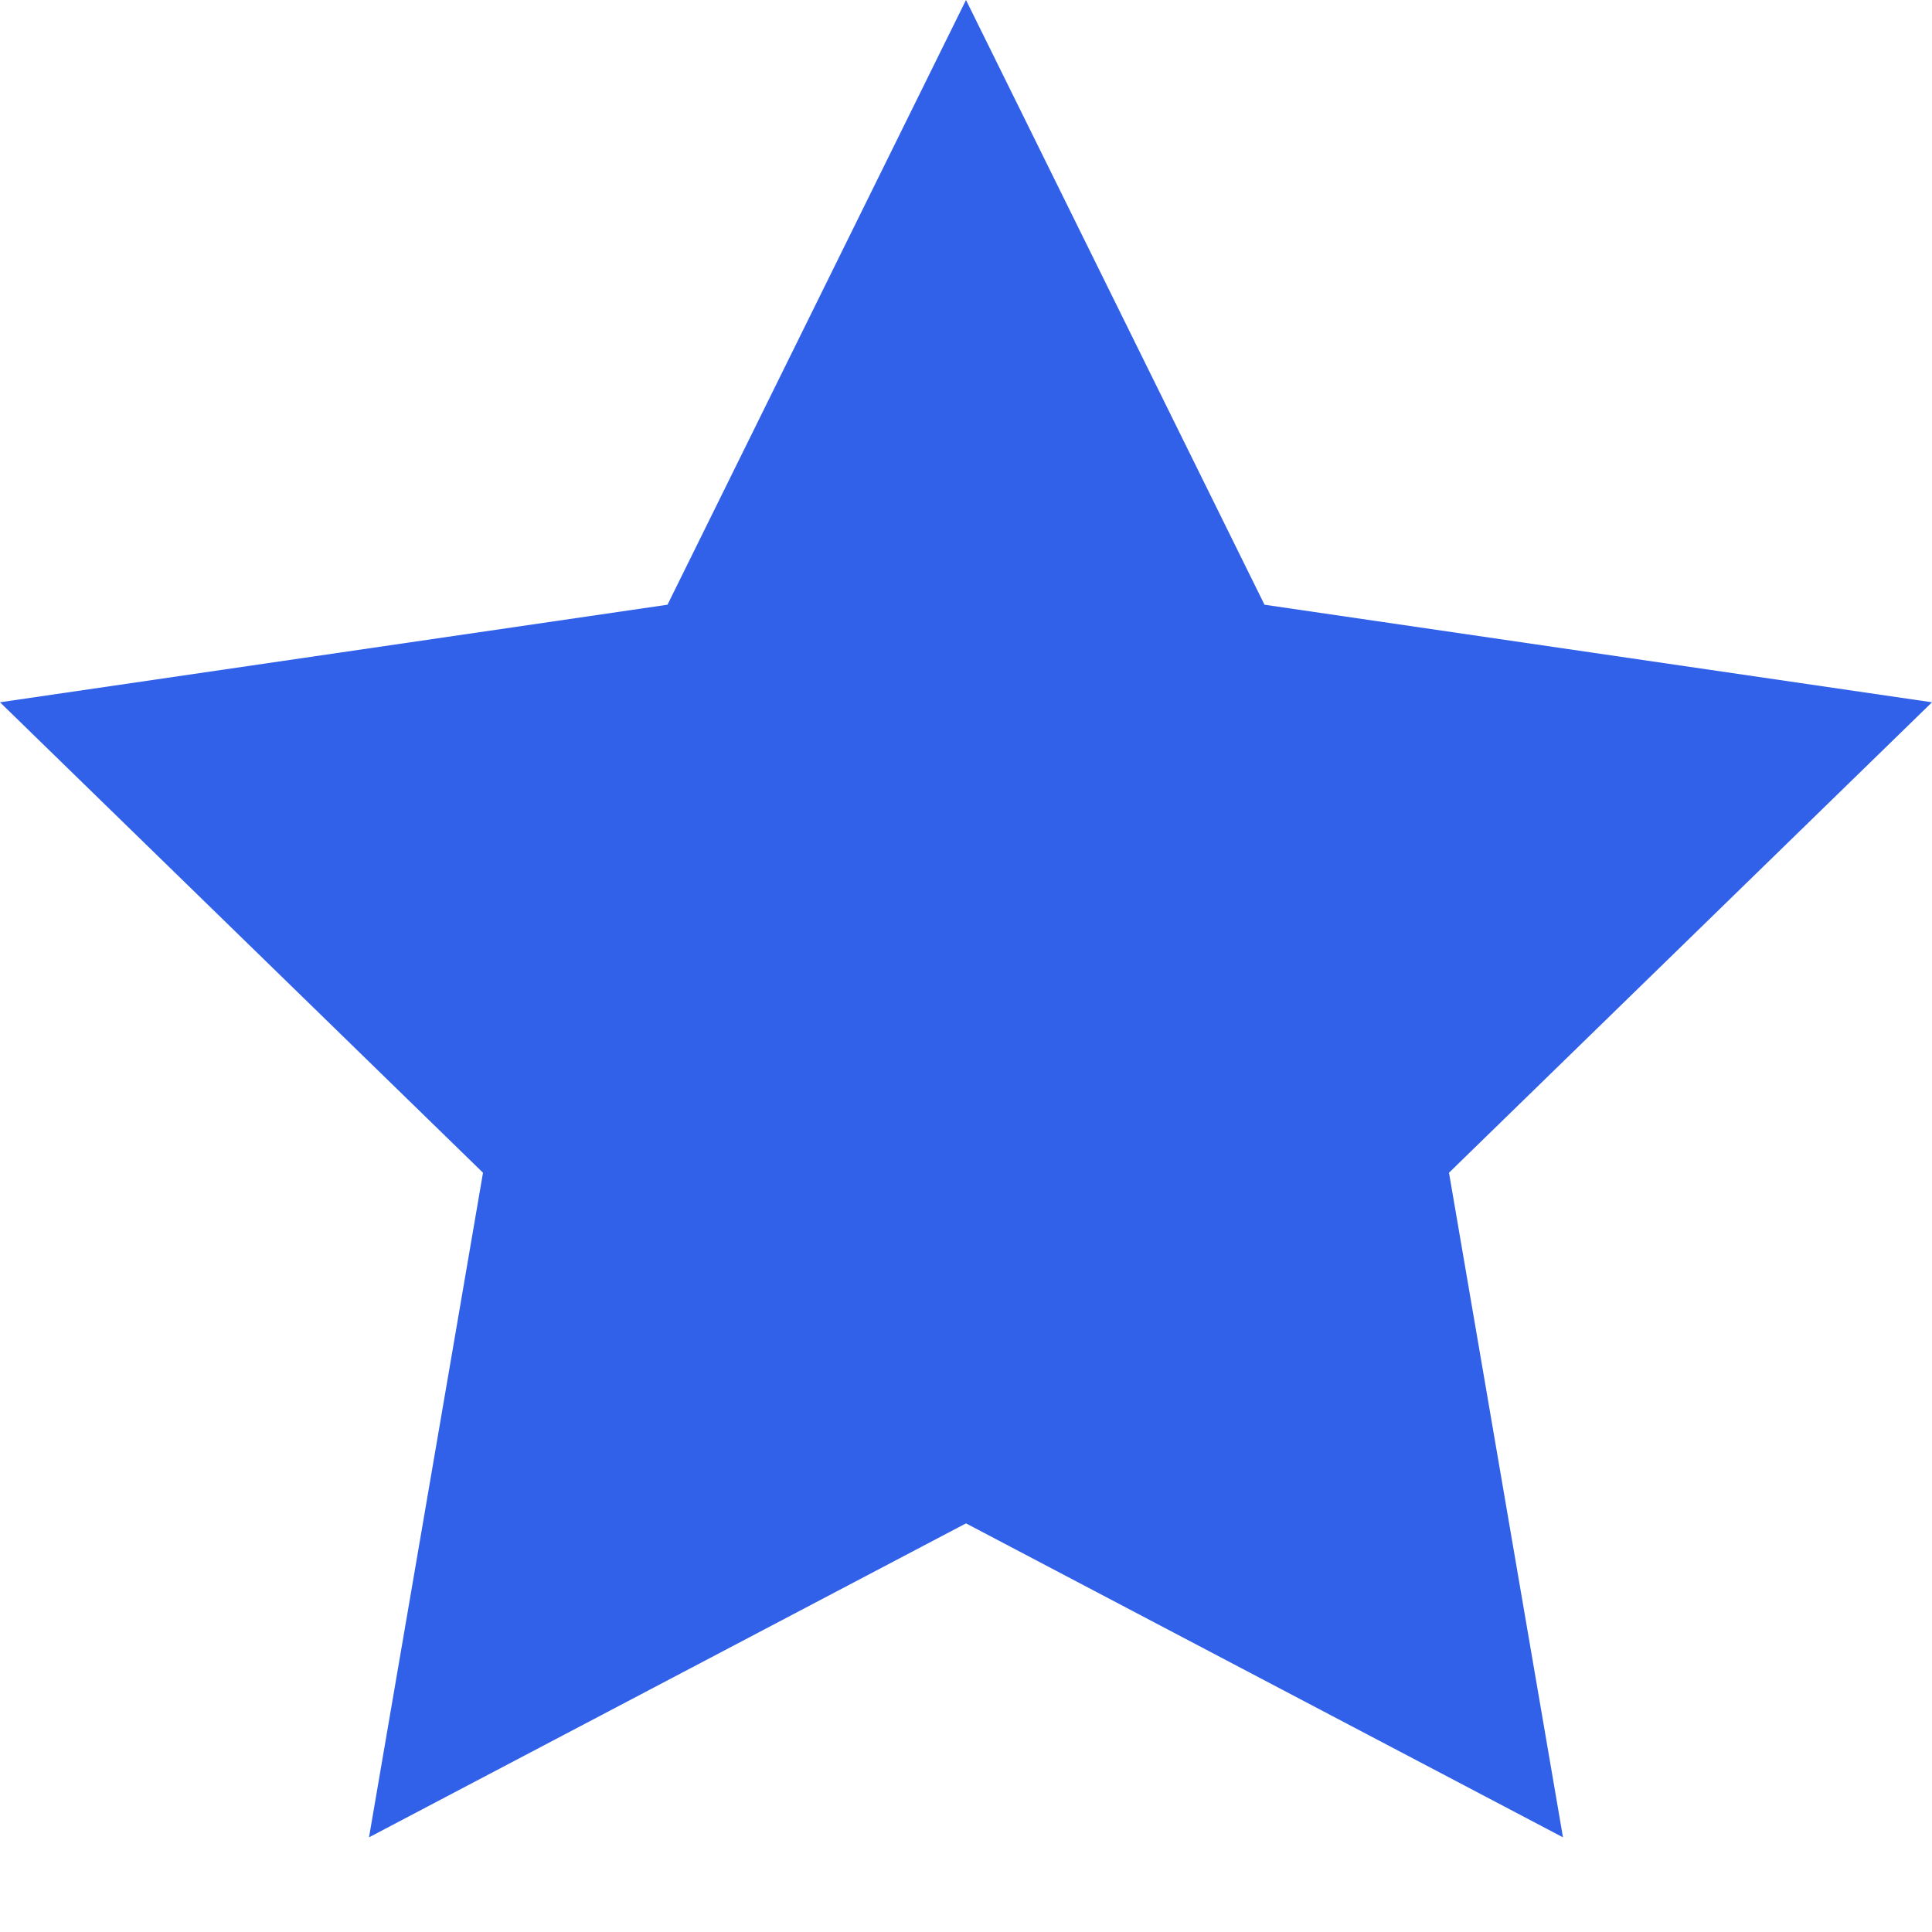 <?xml version="1.0" encoding="UTF-8" standalone="no"?><!DOCTYPE svg PUBLIC "-//W3C//DTD SVG 1.1//EN" "http://www.w3.org/Graphics/SVG/1.1/DTD/svg11.dtd"><svg width="100%" height="100%" viewBox="0 0 20 20" version="1.1" xmlns="http://www.w3.org/2000/svg" xmlns:xlink="http://www.w3.org/1999/xlink" xml:space="preserve" xmlns:serif="http://www.serif.com/" style="fill-rule:evenodd;clip-rule:evenodd;stroke-linejoin:round;stroke-miterlimit:2;"><path d="M10,0l3.09,6.26l6.91,1.01l-5,4.87l1.18,6.88l-6.18,-3.25l-6.18,3.25l1.18,-6.88l-5,-4.87l6.91,-1.01l3.09,-6.26Z" style="fill:#3261e9;fill-rule:nonzero;"/><rect id="Artboard2" x="0" y="0" width="20" height="19.02" style="fill:none;"/></svg>